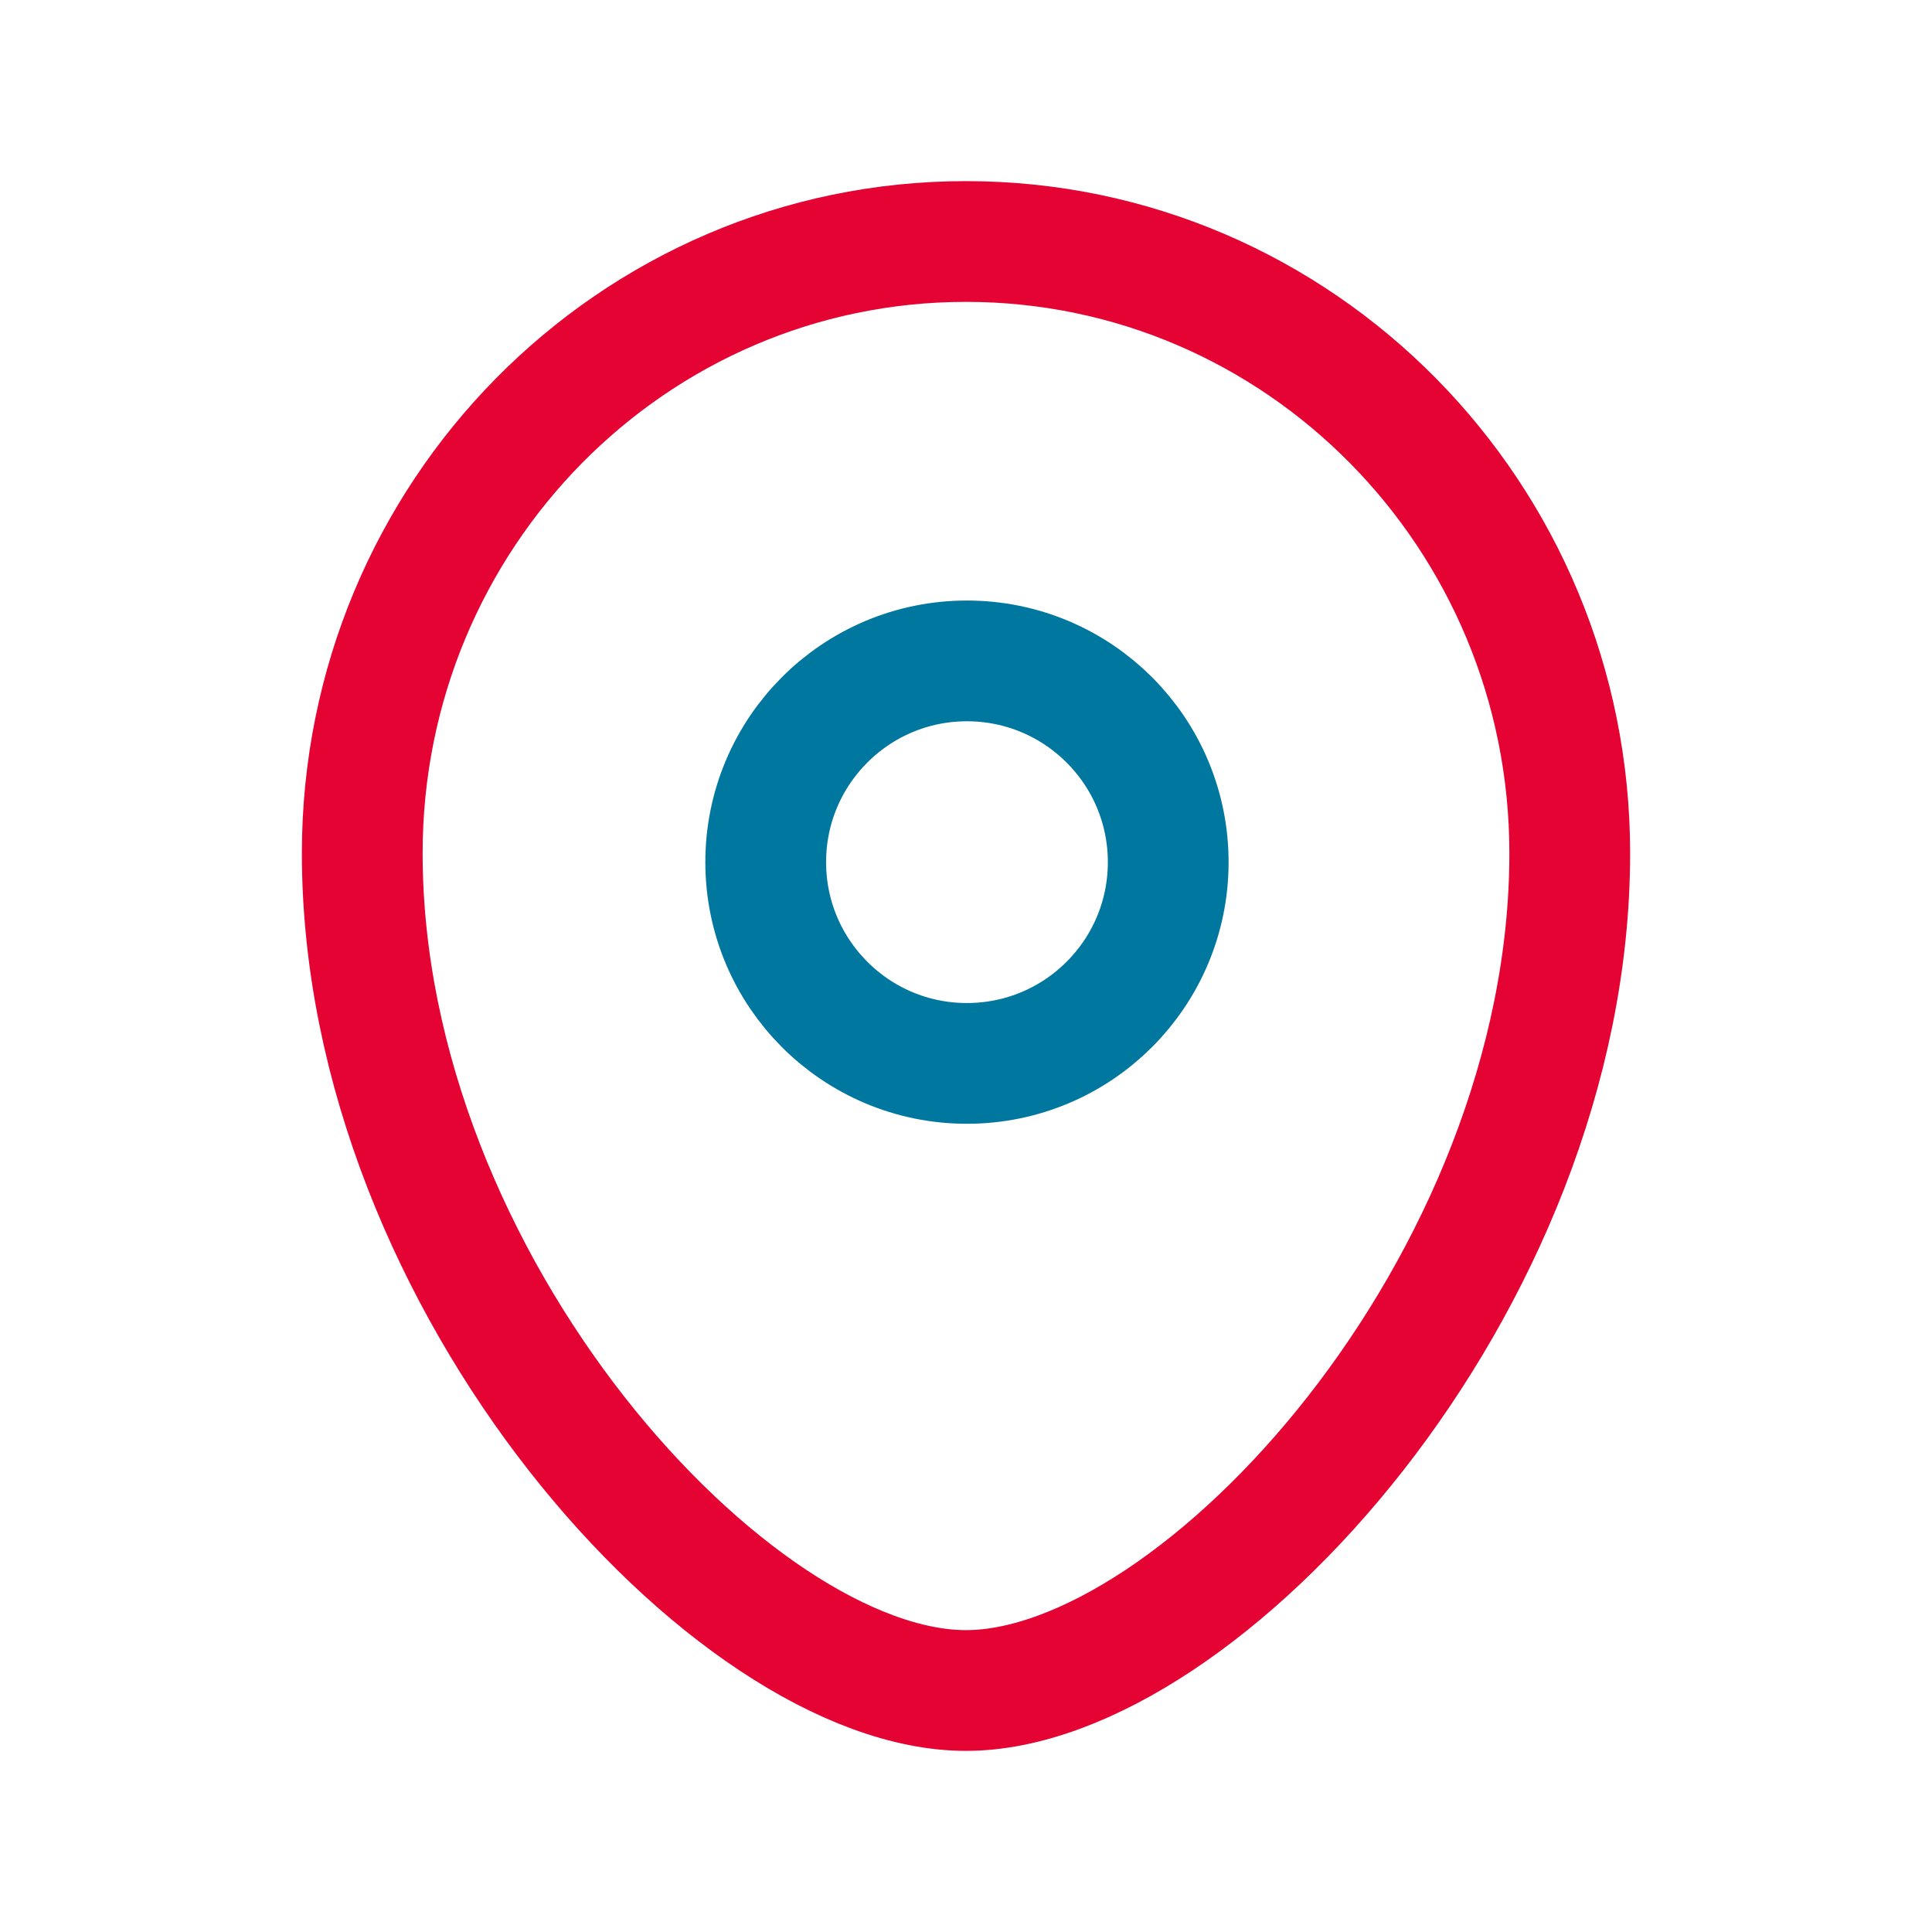 <svg width="24" height="24" viewBox="0 0 24 24" fill="none" xmlns="http://www.w3.org/2000/svg">
<path fill-rule="evenodd" clip-rule="evenodd" d="M14.512 10.71C14.512 9.329 13.393 8.21 12.011 8.21C10.631 8.21 9.512 9.329 9.512 10.71C9.512 12.091 10.631 13.21 12.011 13.21C13.393 13.21 14.512 12.091 14.512 10.71Z" stroke="#00779F" stroke-width="1.5" stroke-linecap="round" stroke-linejoin="round"/>
<path fill-rule="evenodd" clip-rule="evenodd" d="M11.999 21C9.101 21 4.5 15.959 4.5 10.599C4.5 6.402 7.857 3 11.999 3C16.142 3 19.5 6.402 19.5 10.599C19.5 15.959 14.899 21 11.999 21Z" stroke="#E40332" stroke-width="1.5" stroke-linecap="round" stroke-linejoin="round"/>
</svg>

